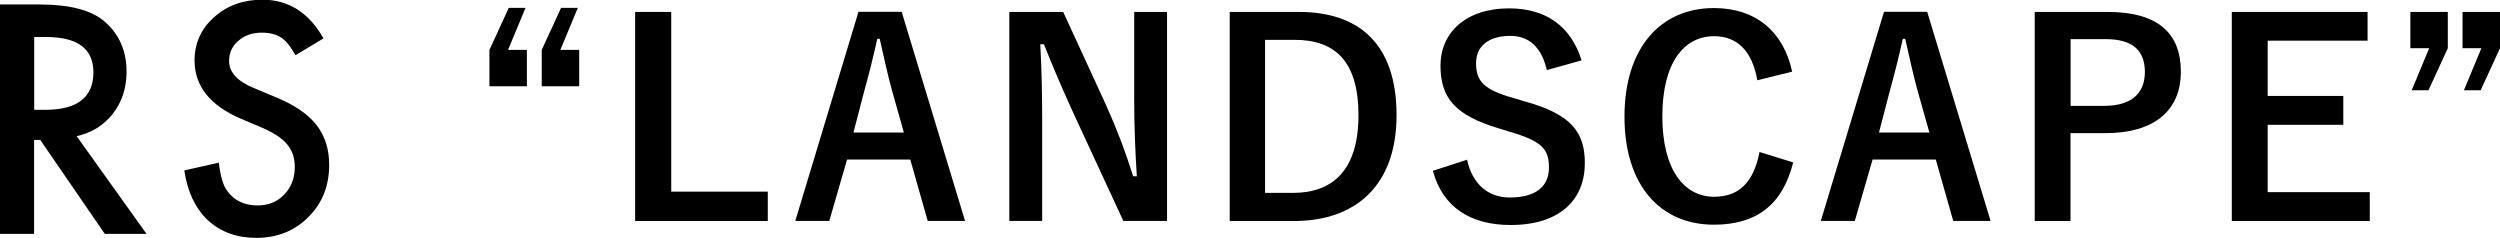 <?xml version="1.0" encoding="UTF-8"?><svg id="_レイヤー_2" xmlns="http://www.w3.org/2000/svg" viewBox="0 0 239 22.76"><defs><style>.cls-1{fill:#000;stroke-width:0px;}</style></defs><g id="obj"><path class="cls-1" d="M7.32,13.01l6.69,9.35h-3.99L3.85,13.38h-.59v8.98H0V.43h3.82c2.85,0,4.92.54,6.18,1.63,1.4,1.21,2.1,2.81,2.1,4.8,0,1.55-.44,2.89-1.31,4.01-.88,1.12-2.03,1.83-3.47,2.15ZM3.26,10.5h1.04c3.09,0,4.63-1.2,4.63-3.59,0-2.24-1.5-3.37-4.5-3.37h-1.16v6.96Z"/><path class="cls-1" d="M30.89,3.69l-2.64,1.59c-.49-.87-.96-1.44-1.41-1.71-.47-.3-1.07-.45-1.8-.45-.91,0-1.66.26-2.25.78-.6.51-.89,1.16-.89,1.93,0,1.07.78,1.93,2.35,2.58l2.15.9c1.75.72,3.04,1.6,3.85,2.63.81,1.04,1.22,2.31,1.22,3.81,0,2.02-.66,3.68-1.99,5-1.33,1.33-2.99,1.99-4.97,1.99-1.87,0-3.42-.56-4.64-1.69-1.2-1.13-1.95-2.71-2.25-4.76l3.3-.74c.15,1.29.41,2.18.78,2.67.67.95,1.65,1.42,2.94,1.42,1.02,0,1.86-.35,2.53-1.04s1.01-1.57,1.01-2.63c0-.43-.06-.82-.17-1.17-.12-.35-.3-.68-.54-.98-.25-.3-.57-.58-.96-.84-.39-.26-.86-.51-1.4-.75l-2.08-.88c-2.96-1.27-4.43-3.12-4.43-5.57,0-1.65.62-3.03,1.86-4.13,1.24-1.12,2.78-1.68,4.63-1.68,2.49,0,4.43,1.23,5.83,3.69Z"/><path class="cls-1" d="M48.57,4.77h1.8v3.48h-3.58v-3.48l1.85-4.02h1.6l-1.67,4.02ZM53.57,4.77h1.8v3.48h-3.58v-3.48l1.85-4.02h1.6l-1.67,4.02Z"/><path class="cls-1" d="M64.17,18.32h9.23v2.81h-12.68V1.14h3.45v17.18Z"/><path class="cls-1" d="M92.27,21.12h-3.58l-1.67-5.87h-6.04l-1.7,5.87h-3.25l6.04-19.99h4.13l6.06,19.99ZM85.27,8.63c-.43-1.57-.74-3.04-1.17-4.92h-.23c-.43,1.91-.79,3.35-1.22,4.89l-1.06,4.07h4.82l-1.14-4.04Z"/><path class="cls-1" d="M111.57,21.12h-4.18l-4.77-10.3c-1.14-2.5-1.93-4.35-2.82-6.59h-.35c.13,2.37.18,4.74.18,7.21v9.68h-3.14V1.14h5.15l4.08,8.86c1.12,2.5,1.88,4.53,2.61,6.85h.35c-.15-2.45-.25-4.64-.25-7.31V1.14h3.14v19.99Z"/><path class="cls-1" d="M124.15,1.14c5.86,0,9.36,3.14,9.36,9.87s-3.91,10.12-9.81,10.12h-6.14V1.14h6.59ZM120.95,18.44h2.66c3.83,0,6.26-2.21,6.26-7.42s-2.28-7.21-6.09-7.21h-2.84v14.63Z"/><path class="cls-1" d="M147.88,6.7c-.51-2.16-1.67-3.27-3.5-3.27-2.08,0-3.27,1-3.27,2.6,0,1.75.76,2.55,3.6,3.35l1.04.31c4.49,1.24,5.76,2.96,5.76,5.9,0,3.5-2.38,5.92-7.1,5.92-3.83,0-6.49-1.7-7.43-5.18l3.27-1.06c.51,2.32,2,3.61,4.08,3.61,2.59,0,3.75-1.13,3.75-2.86s-.61-2.52-3.83-3.45l-1.01-.31c-4.18-1.26-5.53-2.94-5.53-6s2.33-5.46,6.57-5.46c3.45,0,5.88,1.65,6.92,4.97l-3.32.93Z"/><path class="cls-1" d="M168,7.68c-.48-2.78-1.9-4.22-4.13-4.22-2.92,0-4.95,2.58-4.95,7.67s2.08,7.68,4.95,7.68c2.36,0,3.78-1.37,4.34-4.28l3.22,1c-1.04,4.12-3.58,5.95-7.58,5.95-5.1,0-8.55-3.73-8.55-10.33s3.47-10.38,8.55-10.38c4.03,0,6.67,2.29,7.48,6.08l-3.32.82Z"/><path class="cls-1" d="M190.31,21.12h-3.58l-1.67-5.87h-6.04l-1.7,5.87h-3.25l6.04-19.99h4.13l6.06,19.99ZM183.31,8.63c-.43-1.57-.74-3.04-1.17-4.92h-.23c-.43,1.91-.79,3.35-1.22,4.89l-1.06,4.07h4.82l-1.14-4.04Z"/><path class="cls-1" d="M201.47,1.14c4.84,0,7.02,2.04,7.02,5.72s-2.51,5.87-7.23,5.87h-3.32v8.4h-3.42V1.14h6.95ZM197.95,10.12h3.22c2.61,0,3.88-1.21,3.88-3.24s-1.14-3.14-3.75-3.14h-3.35v6.39Z"/><path class="cls-1" d="M226.35,3.89h-9.56v5.28h7.23v2.76h-7.23v6.44h9.76v2.76h-13.19V1.14h12.98v2.76Z"/><path class="cls-1" d="M234.01,4.61l-1.85,4.02h-1.6l1.67-4.02h-1.8V1.14h3.58v3.48ZM239,4.61l-1.85,4.02h-1.6l1.67-4.02h-1.8V1.14h3.58v3.48Z"/></g></svg>